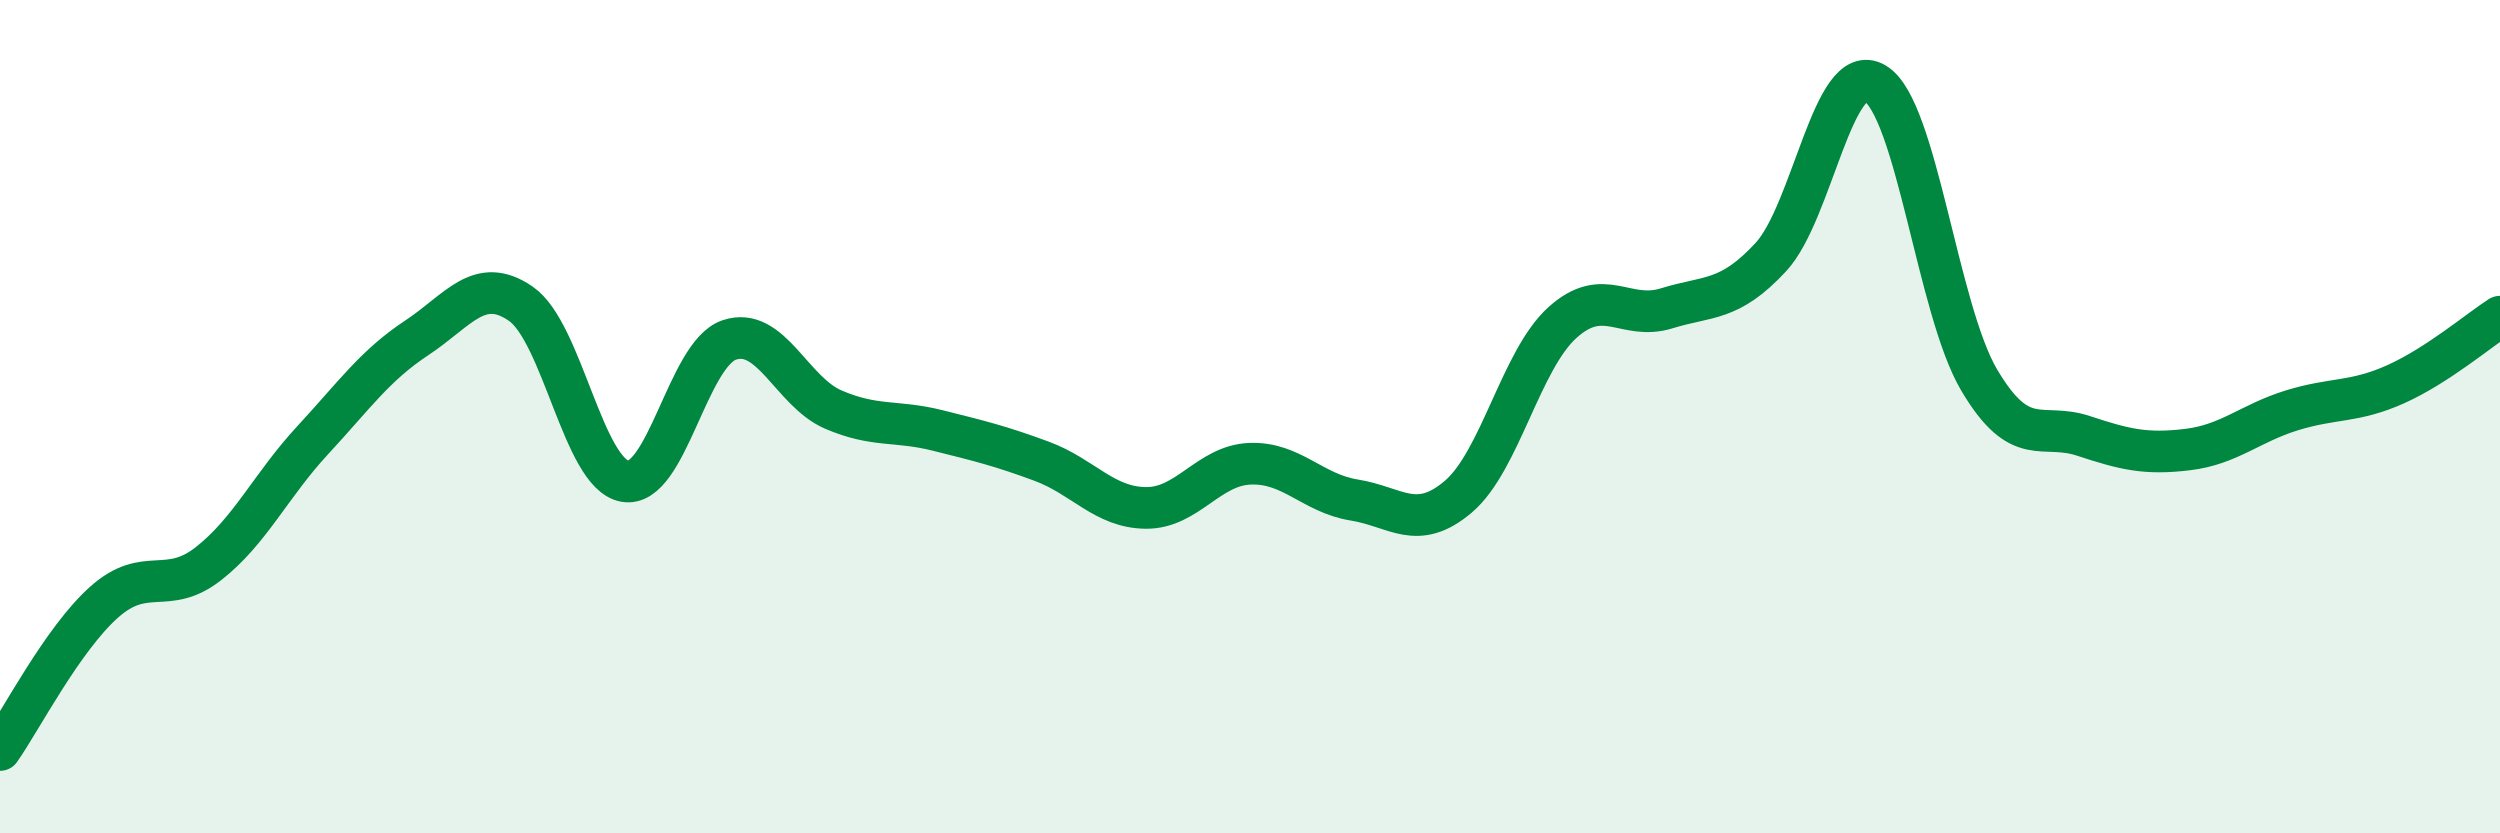 
    <svg width="60" height="20" viewBox="0 0 60 20" xmlns="http://www.w3.org/2000/svg">
      <path
        d="M 0,18 C 0.5,17.29 1.5,15.34 2.5,14.45 C 3.5,13.56 4,14.31 5,13.53 C 6,12.75 6.5,11.65 7.5,10.57 C 8.5,9.49 9,8.77 10,8.11 C 11,7.45 11.5,6.6 12.5,7.29 C 13.5,7.98 14,11.38 15,11.55 C 16,11.72 16.5,8.5 17.5,8.16 C 18.5,7.82 19,9.4 20,9.83 C 21,10.26 21.5,10.08 22.5,10.33 C 23.5,10.58 24,10.7 25,11.07 C 26,11.44 26.5,12.18 27.5,12.19 C 28.5,12.2 29,11.17 30,11.13 C 31,11.09 31.5,11.84 32.5,12 C 33.5,12.16 34,12.77 35,11.92 C 36,11.07 36.5,8.64 37.5,7.74 C 38.5,6.84 39,7.71 40,7.4 C 41,7.09 41.5,7.25 42.5,6.17 C 43.5,5.09 44,1.41 45,2 C 46,2.59 46.5,7.43 47.5,9.12 C 48.5,10.81 49,10.13 50,10.46 C 51,10.79 51.5,10.91 52.5,10.79 C 53.5,10.67 54,10.16 55,9.85 C 56,9.54 56.5,9.67 57.5,9.22 C 58.5,8.77 59.5,7.92 60,7.6L60 20L0 20Z"
        fill="#008740"
        opacity="0.1"
        stroke-linecap="round"
        stroke-linejoin="round"
      />
      <path
        d="M 0,18 C 0.5,17.29 1.5,15.34 2.5,14.45 C 3.5,13.56 4,14.31 5,13.53 C 6,12.75 6.5,11.65 7.5,10.57 C 8.5,9.49 9,8.77 10,8.11 C 11,7.45 11.5,6.6 12.5,7.29 C 13.5,7.98 14,11.38 15,11.55 C 16,11.72 16.5,8.5 17.5,8.16 C 18.5,7.82 19,9.4 20,9.83 C 21,10.26 21.5,10.08 22.5,10.33 C 23.5,10.58 24,10.7 25,11.07 C 26,11.44 26.5,12.18 27.5,12.19 C 28.5,12.2 29,11.17 30,11.13 C 31,11.09 31.5,11.84 32.5,12 C 33.5,12.16 34,12.77 35,11.92 C 36,11.07 36.5,8.64 37.5,7.74 C 38.5,6.84 39,7.71 40,7.4 C 41,7.09 41.5,7.25 42.5,6.17 C 43.5,5.09 44,1.41 45,2 C 46,2.59 46.5,7.43 47.5,9.12 C 48.5,10.81 49,10.13 50,10.46 C 51,10.79 51.5,10.91 52.5,10.79 C 53.5,10.67 54,10.16 55,9.85 C 56,9.54 56.5,9.67 57.5,9.22 C 58.5,8.77 59.5,7.92 60,7.6"
        stroke="#008740"
        stroke-width="1"
        fill="none"
        stroke-linecap="round"
        stroke-linejoin="round"
      />
    </svg>
  